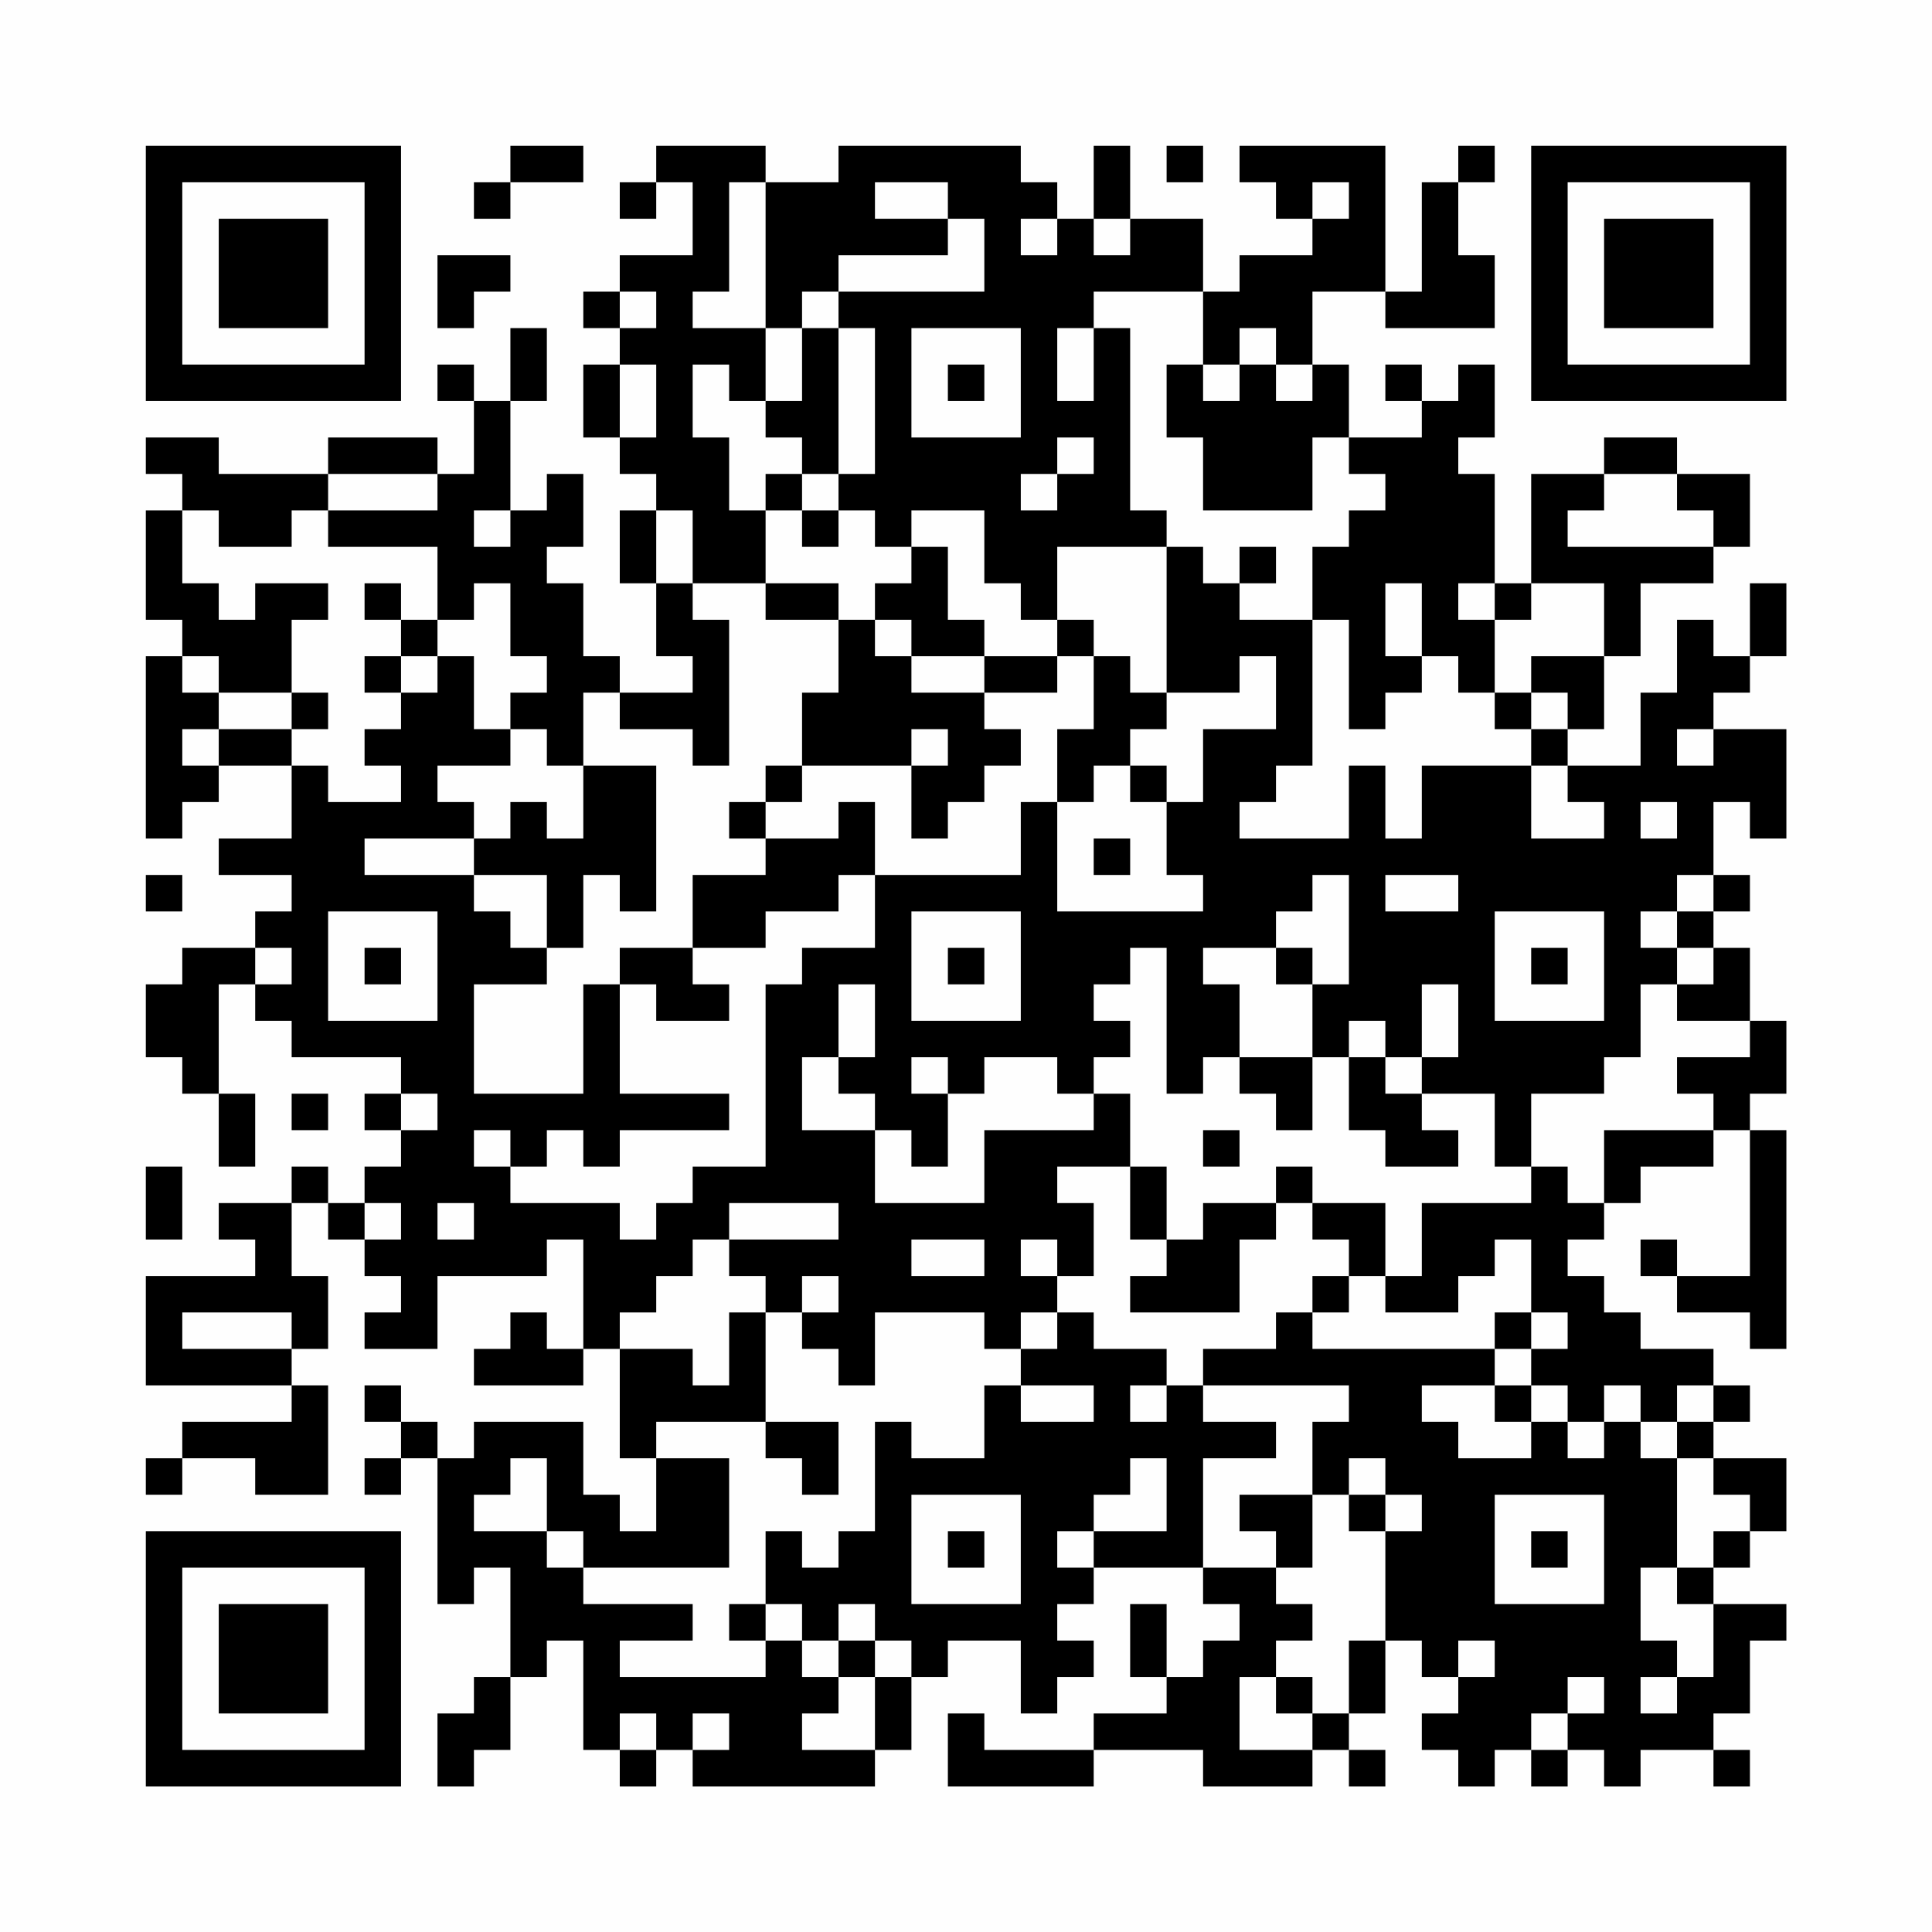 <?xml version="1.0" encoding="UTF-8"?>
<svg xmlns="http://www.w3.org/2000/svg" version="1.1" width="200" height="200" viewBox="0 0 200 200"><rect x="0" y="0" width="200" height="200" fill="#fefefe"/><g transform="scale(3.774)"><g transform="translate(4,4)"><path fill-rule="evenodd" d="M10 0L10 1L9 1L9 2L10 2L10 1L12 1L12 0ZM14 0L14 1L13 1L13 2L14 2L14 1L15 1L15 3L13 3L13 4L12 4L12 5L13 5L13 6L12 6L12 8L13 8L13 9L14 9L14 10L13 10L13 12L14 12L14 14L15 14L15 15L13 15L13 14L12 14L12 12L11 12L11 11L12 11L12 9L11 9L11 10L10 10L10 7L11 7L11 5L10 5L10 7L9 7L9 6L8 6L8 7L9 7L9 9L8 9L8 8L5 8L5 9L2 9L2 8L0 8L0 9L1 9L1 10L0 10L0 13L1 13L1 14L0 14L0 19L1 19L1 18L2 18L2 17L4 17L4 19L2 19L2 20L4 20L4 21L3 21L3 22L1 22L1 23L0 23L0 25L1 25L1 26L2 26L2 28L3 28L3 26L2 26L2 23L3 23L3 24L4 24L4 25L7 25L7 26L6 26L6 27L7 27L7 28L6 28L6 29L5 29L5 28L4 28L4 29L2 29L2 30L3 30L3 31L0 31L0 34L4 34L4 35L1 35L1 36L0 36L0 37L1 37L1 36L3 36L3 37L5 37L5 34L4 34L4 33L5 33L5 31L4 31L4 29L5 29L5 30L6 30L6 31L7 31L7 32L6 32L6 33L8 33L8 31L11 31L11 30L12 30L12 33L11 33L11 32L10 32L10 33L9 33L9 34L12 34L12 33L13 33L13 36L14 36L14 38L13 38L13 37L12 37L12 35L9 35L9 36L8 36L8 35L7 35L7 34L6 34L6 35L7 35L7 36L6 36L6 37L7 37L7 36L8 36L8 40L9 40L9 39L10 39L10 42L9 42L9 43L8 43L8 45L9 45L9 44L10 44L10 42L11 42L11 41L12 41L12 44L13 44L13 45L14 45L14 44L15 44L15 45L20 45L20 44L21 44L21 42L22 42L22 41L24 41L24 43L25 43L25 42L26 42L26 41L25 41L25 40L26 40L26 39L29 39L29 40L30 40L30 41L29 41L29 42L28 42L28 40L27 40L27 42L28 42L28 43L26 43L26 44L23 44L23 43L22 43L22 45L26 45L26 44L29 44L29 45L32 45L32 44L33 44L33 45L34 45L34 44L33 44L33 43L34 43L34 41L35 41L35 42L36 42L36 43L35 43L35 44L36 44L36 45L37 45L37 44L38 44L38 45L39 45L39 44L40 44L40 45L41 45L41 44L43 44L43 45L44 45L44 44L43 44L43 43L44 43L44 41L45 41L45 40L43 40L43 39L44 39L44 38L45 38L45 36L43 36L43 35L44 35L44 34L43 34L43 33L41 33L41 32L40 32L40 31L39 31L39 30L40 30L40 29L41 29L41 28L43 28L43 27L44 27L44 31L42 31L42 30L41 30L41 31L42 31L42 32L44 32L44 33L45 33L45 27L44 27L44 26L45 26L45 24L44 24L44 22L43 22L43 21L44 21L44 20L43 20L43 18L44 18L44 19L45 19L45 16L43 16L43 15L44 15L44 14L45 14L45 12L44 12L44 14L43 14L43 13L42 13L42 15L41 15L41 17L39 17L39 16L40 16L40 14L41 14L41 12L43 12L43 11L44 11L44 9L42 9L42 8L40 8L40 9L38 9L38 12L37 12L37 9L36 9L36 8L37 8L37 6L36 6L36 7L35 7L35 6L34 6L34 7L35 7L35 8L33 8L33 6L32 6L32 4L34 4L34 5L37 5L37 3L36 3L36 1L37 1L37 0L36 0L36 1L35 1L35 4L34 4L34 0L30 0L30 1L31 1L31 2L32 2L32 3L30 3L30 4L29 4L29 2L27 2L27 0L26 0L26 2L25 2L25 1L24 1L24 0L19 0L19 1L17 1L17 0ZM28 0L28 1L29 1L29 0ZM16 1L16 4L15 4L15 5L17 5L17 7L16 7L16 6L15 6L15 8L16 8L16 10L17 10L17 12L15 12L15 10L14 10L14 12L15 12L15 13L16 13L16 17L15 17L15 16L13 16L13 15L12 15L12 17L11 17L11 16L10 16L10 15L11 15L11 14L10 14L10 12L9 12L9 13L8 13L8 11L5 11L5 10L8 10L8 9L5 9L5 10L4 10L4 11L2 11L2 10L1 10L1 12L2 12L2 13L3 13L3 12L5 12L5 13L4 13L4 15L2 15L2 14L1 14L1 15L2 15L2 16L1 16L1 17L2 17L2 16L4 16L4 17L5 17L5 18L7 18L7 17L6 17L6 16L7 16L7 15L8 15L8 14L9 14L9 16L10 16L10 17L8 17L8 18L9 18L9 19L6 19L6 20L9 20L9 21L10 21L10 22L11 22L11 23L9 23L9 26L12 26L12 23L13 23L13 26L16 26L16 27L13 27L13 28L12 28L12 27L11 27L11 28L10 28L10 27L9 27L9 28L10 28L10 29L13 29L13 30L14 30L14 29L15 29L15 28L17 28L17 23L18 23L18 22L20 22L20 20L24 20L24 18L25 18L25 21L29 21L29 20L28 20L28 18L29 18L29 16L31 16L31 14L30 14L30 15L28 15L28 11L29 11L29 12L30 12L30 13L32 13L32 17L31 17L31 18L30 18L30 19L33 19L33 17L34 17L34 19L35 19L35 17L38 17L38 19L40 19L40 18L39 18L39 17L38 17L38 16L39 16L39 15L38 15L38 14L40 14L40 12L38 12L38 13L37 13L37 12L36 12L36 13L37 13L37 15L36 15L36 14L35 14L35 12L34 12L34 14L35 14L35 15L34 15L34 16L33 16L33 13L32 13L32 11L33 11L33 10L34 10L34 9L33 9L33 8L32 8L32 10L29 10L29 8L28 8L28 6L29 6L29 7L30 7L30 6L31 6L31 7L32 7L32 6L31 6L31 5L30 5L30 6L29 6L29 4L26 4L26 5L25 5L25 7L26 7L26 5L27 5L27 10L28 10L28 11L25 11L25 13L24 13L24 12L23 12L23 10L21 10L21 11L20 11L20 10L19 10L19 9L20 9L20 5L19 5L19 4L23 4L23 2L22 2L22 1L20 1L20 2L22 2L22 3L19 3L19 4L18 4L18 5L17 5L17 1ZM32 1L32 2L33 2L33 1ZM24 2L24 3L25 3L25 2ZM26 2L26 3L27 3L27 2ZM8 3L8 5L9 5L9 4L10 4L10 3ZM13 4L13 5L14 5L14 4ZM18 5L18 7L17 7L17 8L18 8L18 9L17 9L17 10L18 10L18 11L19 11L19 10L18 10L18 9L19 9L19 5ZM21 5L21 8L24 8L24 5ZM13 6L13 8L14 8L14 6ZM22 6L22 7L23 7L23 6ZM25 8L25 9L24 9L24 10L25 10L25 9L26 9L26 8ZM40 9L40 10L39 10L39 11L43 11L43 10L42 10L42 9ZM9 10L9 11L10 11L10 10ZM21 11L21 12L20 12L20 13L19 13L19 12L17 12L17 13L19 13L19 15L18 15L18 17L17 17L17 18L16 18L16 19L17 19L17 20L15 20L15 22L13 22L13 23L14 23L14 24L16 24L16 23L15 23L15 22L17 22L17 21L19 21L19 20L20 20L20 18L19 18L19 19L17 19L17 18L18 18L18 17L21 17L21 19L22 19L22 18L23 18L23 17L24 17L24 16L23 16L23 15L25 15L25 14L26 14L26 16L25 16L25 18L26 18L26 17L27 17L27 18L28 18L28 17L27 17L27 16L28 16L28 15L27 15L27 14L26 14L26 13L25 13L25 14L23 14L23 13L22 13L22 11ZM30 11L30 12L31 12L31 11ZM6 12L6 13L7 13L7 14L6 14L6 15L7 15L7 14L8 14L8 13L7 13L7 12ZM20 13L20 14L21 14L21 15L23 15L23 14L21 14L21 13ZM4 15L4 16L5 16L5 15ZM37 15L37 16L38 16L38 15ZM21 16L21 17L22 17L22 16ZM42 16L42 17L43 17L43 16ZM12 17L12 19L11 19L11 18L10 18L10 19L9 19L9 20L11 20L11 22L12 22L12 20L13 20L13 21L14 21L14 17ZM41 18L41 19L42 19L42 18ZM26 19L26 20L27 20L27 19ZM0 20L0 21L1 21L1 20ZM32 20L32 21L31 21L31 22L29 22L29 23L30 23L30 25L29 25L29 26L28 26L28 22L27 22L27 23L26 23L26 24L27 24L27 25L26 25L26 26L25 26L25 25L23 25L23 26L22 26L22 25L21 25L21 26L22 26L22 28L21 28L21 27L20 27L20 26L19 26L19 25L20 25L20 23L19 23L19 25L18 25L18 27L20 27L20 29L23 29L23 27L26 27L26 26L27 26L27 28L25 28L25 29L26 29L26 31L25 31L25 30L24 30L24 31L25 31L25 32L24 32L24 33L23 33L23 32L20 32L20 34L19 34L19 33L18 33L18 32L19 32L19 31L18 31L18 32L17 32L17 31L16 31L16 30L19 30L19 29L16 29L16 30L15 30L15 31L14 31L14 32L13 32L13 33L15 33L15 34L16 34L16 32L17 32L17 35L14 35L14 36L16 36L16 39L12 39L12 38L11 38L11 36L10 36L10 37L9 37L9 38L11 38L11 39L12 39L12 40L15 40L15 41L13 41L13 42L17 42L17 41L18 41L18 42L19 42L19 43L18 43L18 44L20 44L20 42L21 42L21 41L20 41L20 40L19 40L19 41L18 41L18 40L17 40L17 38L18 38L18 39L19 39L19 38L20 38L20 35L21 35L21 36L23 36L23 34L24 34L24 35L26 35L26 34L24 34L24 33L25 33L25 32L26 32L26 33L28 33L28 34L27 34L27 35L28 35L28 34L29 34L29 35L31 35L31 36L29 36L29 39L31 39L31 40L32 40L32 41L31 41L31 42L30 42L30 44L32 44L32 43L33 43L33 41L34 41L34 38L35 38L35 37L34 37L34 36L33 36L33 37L32 37L32 35L33 35L33 34L29 34L29 33L31 33L31 32L32 32L32 33L37 33L37 34L35 34L35 35L36 35L36 36L38 36L38 35L39 35L39 36L40 36L40 35L41 35L41 36L42 36L42 39L41 39L41 41L42 41L42 42L41 42L41 43L42 43L42 42L43 42L43 40L42 40L42 39L43 39L43 38L44 38L44 37L43 37L43 36L42 36L42 35L43 35L43 34L42 34L42 35L41 35L41 34L40 34L40 35L39 35L39 34L38 34L38 33L39 33L39 32L38 32L38 30L37 30L37 31L36 31L36 32L34 32L34 31L35 31L35 29L38 29L38 28L39 28L39 29L40 29L40 27L43 27L43 26L42 26L42 25L44 25L44 24L42 24L42 23L43 23L43 22L42 22L42 21L43 21L43 20L42 20L42 21L41 21L41 22L42 22L42 23L41 23L41 25L40 25L40 26L38 26L38 28L37 28L37 26L35 26L35 25L36 25L36 23L35 23L35 25L34 25L34 24L33 24L33 25L32 25L32 23L33 23L33 20ZM34 20L34 21L36 21L36 20ZM5 21L5 24L8 24L8 21ZM21 21L21 24L24 24L24 21ZM37 21L37 24L40 24L40 21ZM3 22L3 23L4 23L4 22ZM6 22L6 23L7 23L7 22ZM22 22L22 23L23 23L23 22ZM31 22L31 23L32 23L32 22ZM38 22L38 23L39 23L39 22ZM30 25L30 26L31 26L31 27L32 27L32 25ZM33 25L33 27L34 27L34 28L36 28L36 27L35 27L35 26L34 26L34 25ZM4 26L4 27L5 27L5 26ZM7 26L7 27L8 27L8 26ZM29 27L29 28L30 28L30 27ZM0 28L0 30L1 30L1 28ZM27 28L27 30L28 30L28 31L27 31L27 32L30 32L30 30L31 30L31 29L32 29L32 30L33 30L33 31L32 31L32 32L33 32L33 31L34 31L34 29L32 29L32 28L31 28L31 29L29 29L29 30L28 30L28 28ZM6 29L6 30L7 30L7 29ZM8 29L8 30L9 30L9 29ZM21 30L21 31L23 31L23 30ZM1 32L1 33L4 33L4 32ZM37 32L37 33L38 33L38 32ZM37 34L37 35L38 35L38 34ZM17 35L17 36L18 36L18 37L19 37L19 35ZM27 36L27 37L26 37L26 38L25 38L25 39L26 39L26 38L28 38L28 36ZM21 37L21 40L24 40L24 37ZM30 37L30 38L31 38L31 39L32 39L32 37ZM33 37L33 38L34 38L34 37ZM37 37L37 40L40 40L40 37ZM22 38L22 39L23 39L23 38ZM38 38L38 39L39 39L39 38ZM16 40L16 41L17 41L17 40ZM19 41L19 42L20 42L20 41ZM36 41L36 42L37 42L37 41ZM31 42L31 43L32 43L32 42ZM39 42L39 43L38 43L38 44L39 44L39 43L40 43L40 42ZM13 43L13 44L14 44L14 43ZM15 43L15 44L16 44L16 43ZM0 0L0 7L7 7L7 0ZM1 1L1 6L6 6L6 1ZM2 2L2 5L5 5L5 2ZM38 0L38 7L45 7L45 0ZM39 1L39 6L44 6L44 1ZM40 2L40 5L43 5L43 2ZM0 38L0 45L7 45L7 38ZM1 39L1 44L6 44L6 39ZM2 40L2 43L5 43L5 40Z" fill="#000000"/></g></g></svg>
